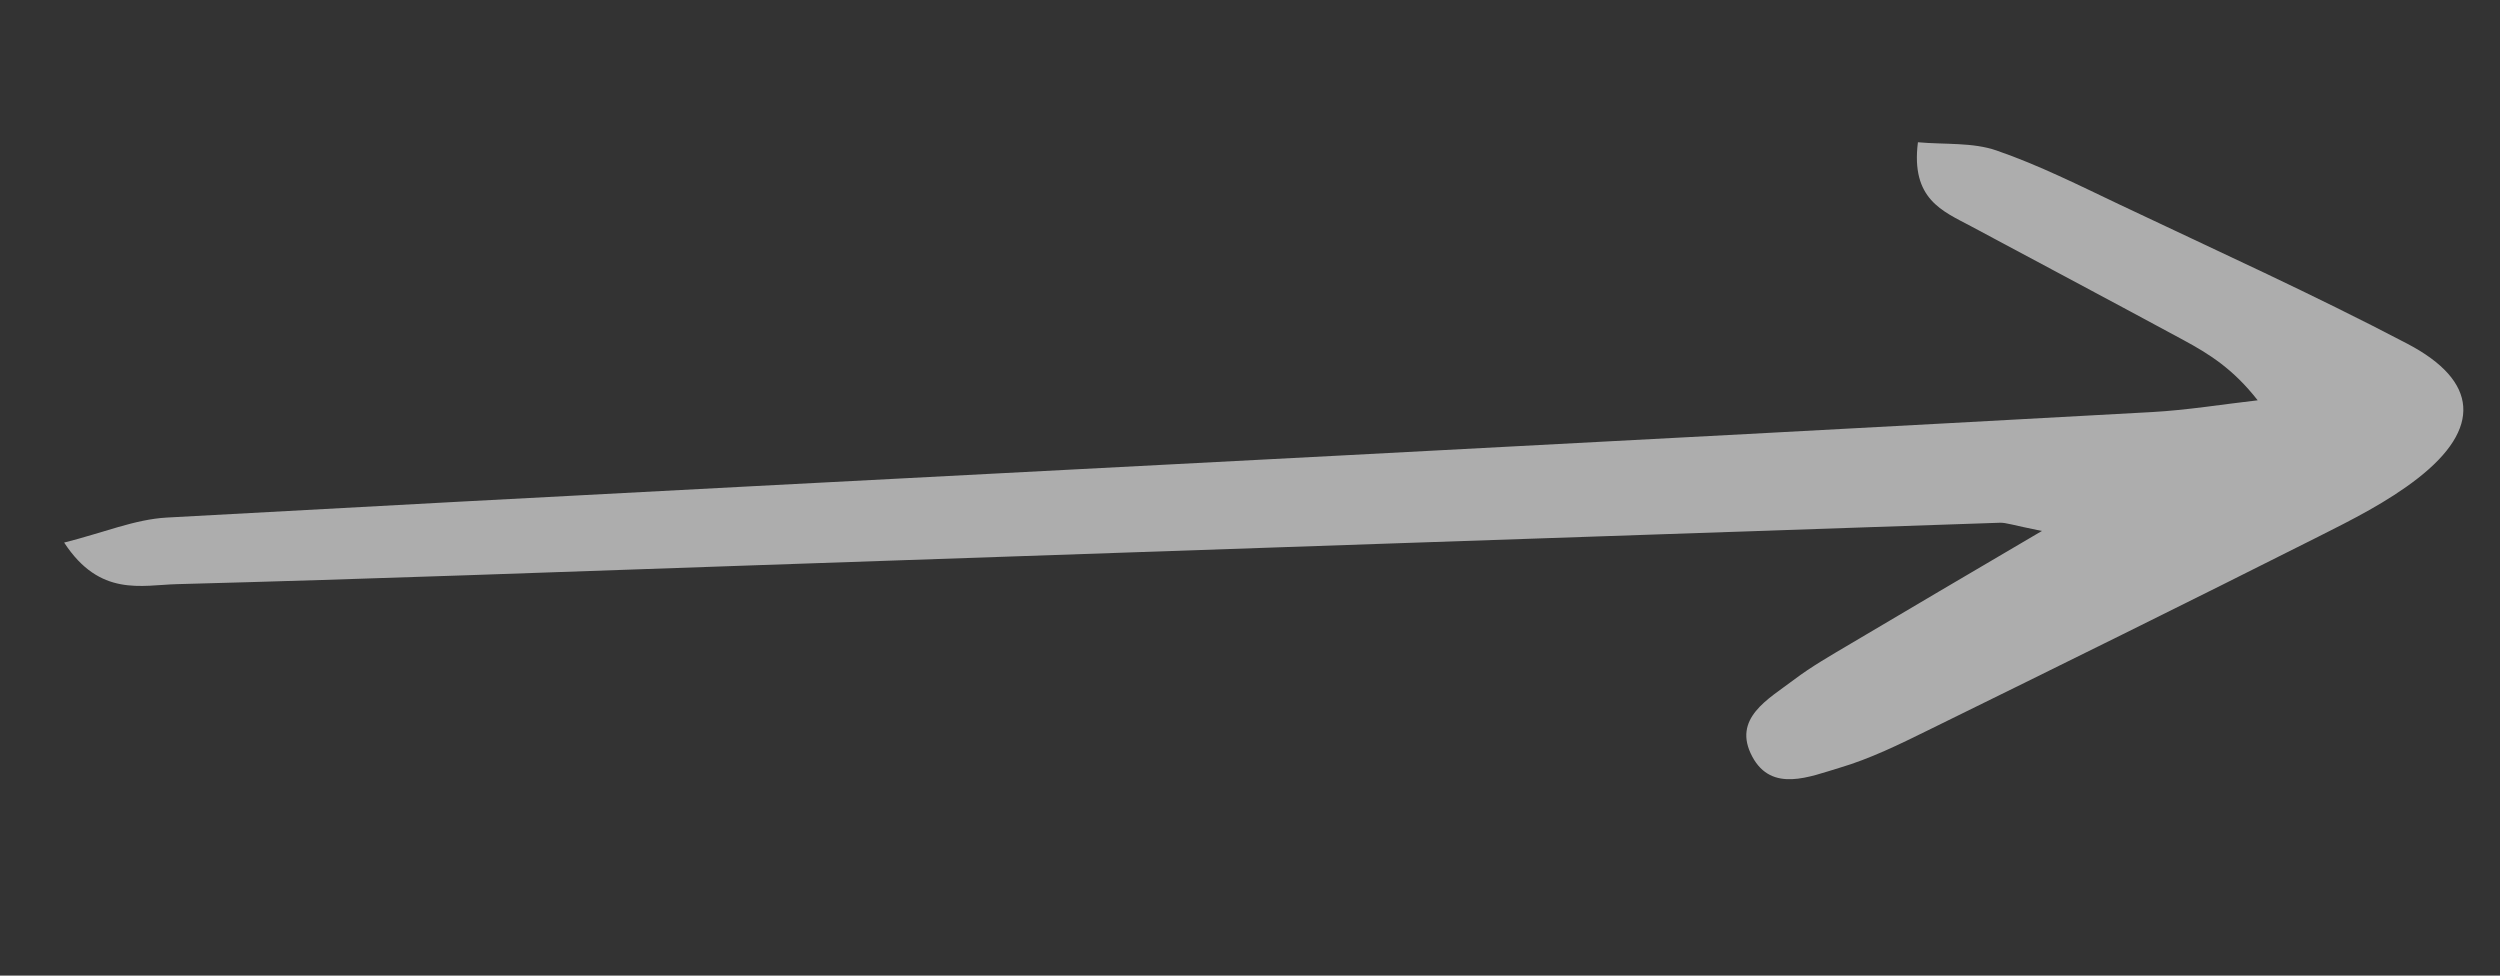 <svg width="41" height="16" viewBox="0 0 41 16" fill="none" xmlns="http://www.w3.org/2000/svg">
<rect x="0" y="0" width="41" height="16" fill="#333333" stroke="none"/>
<path d="M33.487 8.708C32.24 9.442 31.294 9.996 30.352 10.556C30.034 10.745 29.709 10.929 29.415 11.152C29.003 11.465 28.401 11.781 28.738 12.41C29.058 13.005 29.683 12.736 30.168 12.592C30.67 12.444 31.15 12.208 31.623 11.975C33.757 10.927 35.889 9.875 38.012 8.806C38.577 8.522 39.154 8.232 39.65 7.846C40.697 7.03 40.651 6.251 39.482 5.638C37.938 4.828 36.348 4.108 34.772 3.36C34.104 3.043 33.439 2.708 32.743 2.468C32.349 2.332 31.897 2.373 31.454 2.333C31.335 3.267 31.86 3.462 32.318 3.707C33.483 4.331 34.651 4.951 35.814 5.58C36.224 5.802 36.622 6.047 37.026 6.565C36.448 6.631 35.871 6.726 35.291 6.758C30.866 7.002 26.441 7.237 22.016 7.469C15.589 7.807 9.162 8.133 2.736 8.488C2.212 8.517 1.699 8.736 1.052 8.898C1.638 9.796 2.322 9.595 2.903 9.58C6.067 9.497 9.23 9.378 12.394 9.27C19.195 9.037 25.996 8.803 32.797 8.573C32.898 8.569 32.999 8.61 33.487 8.708Z" fill="white" fill-opacity="0.6"/>
</svg>
